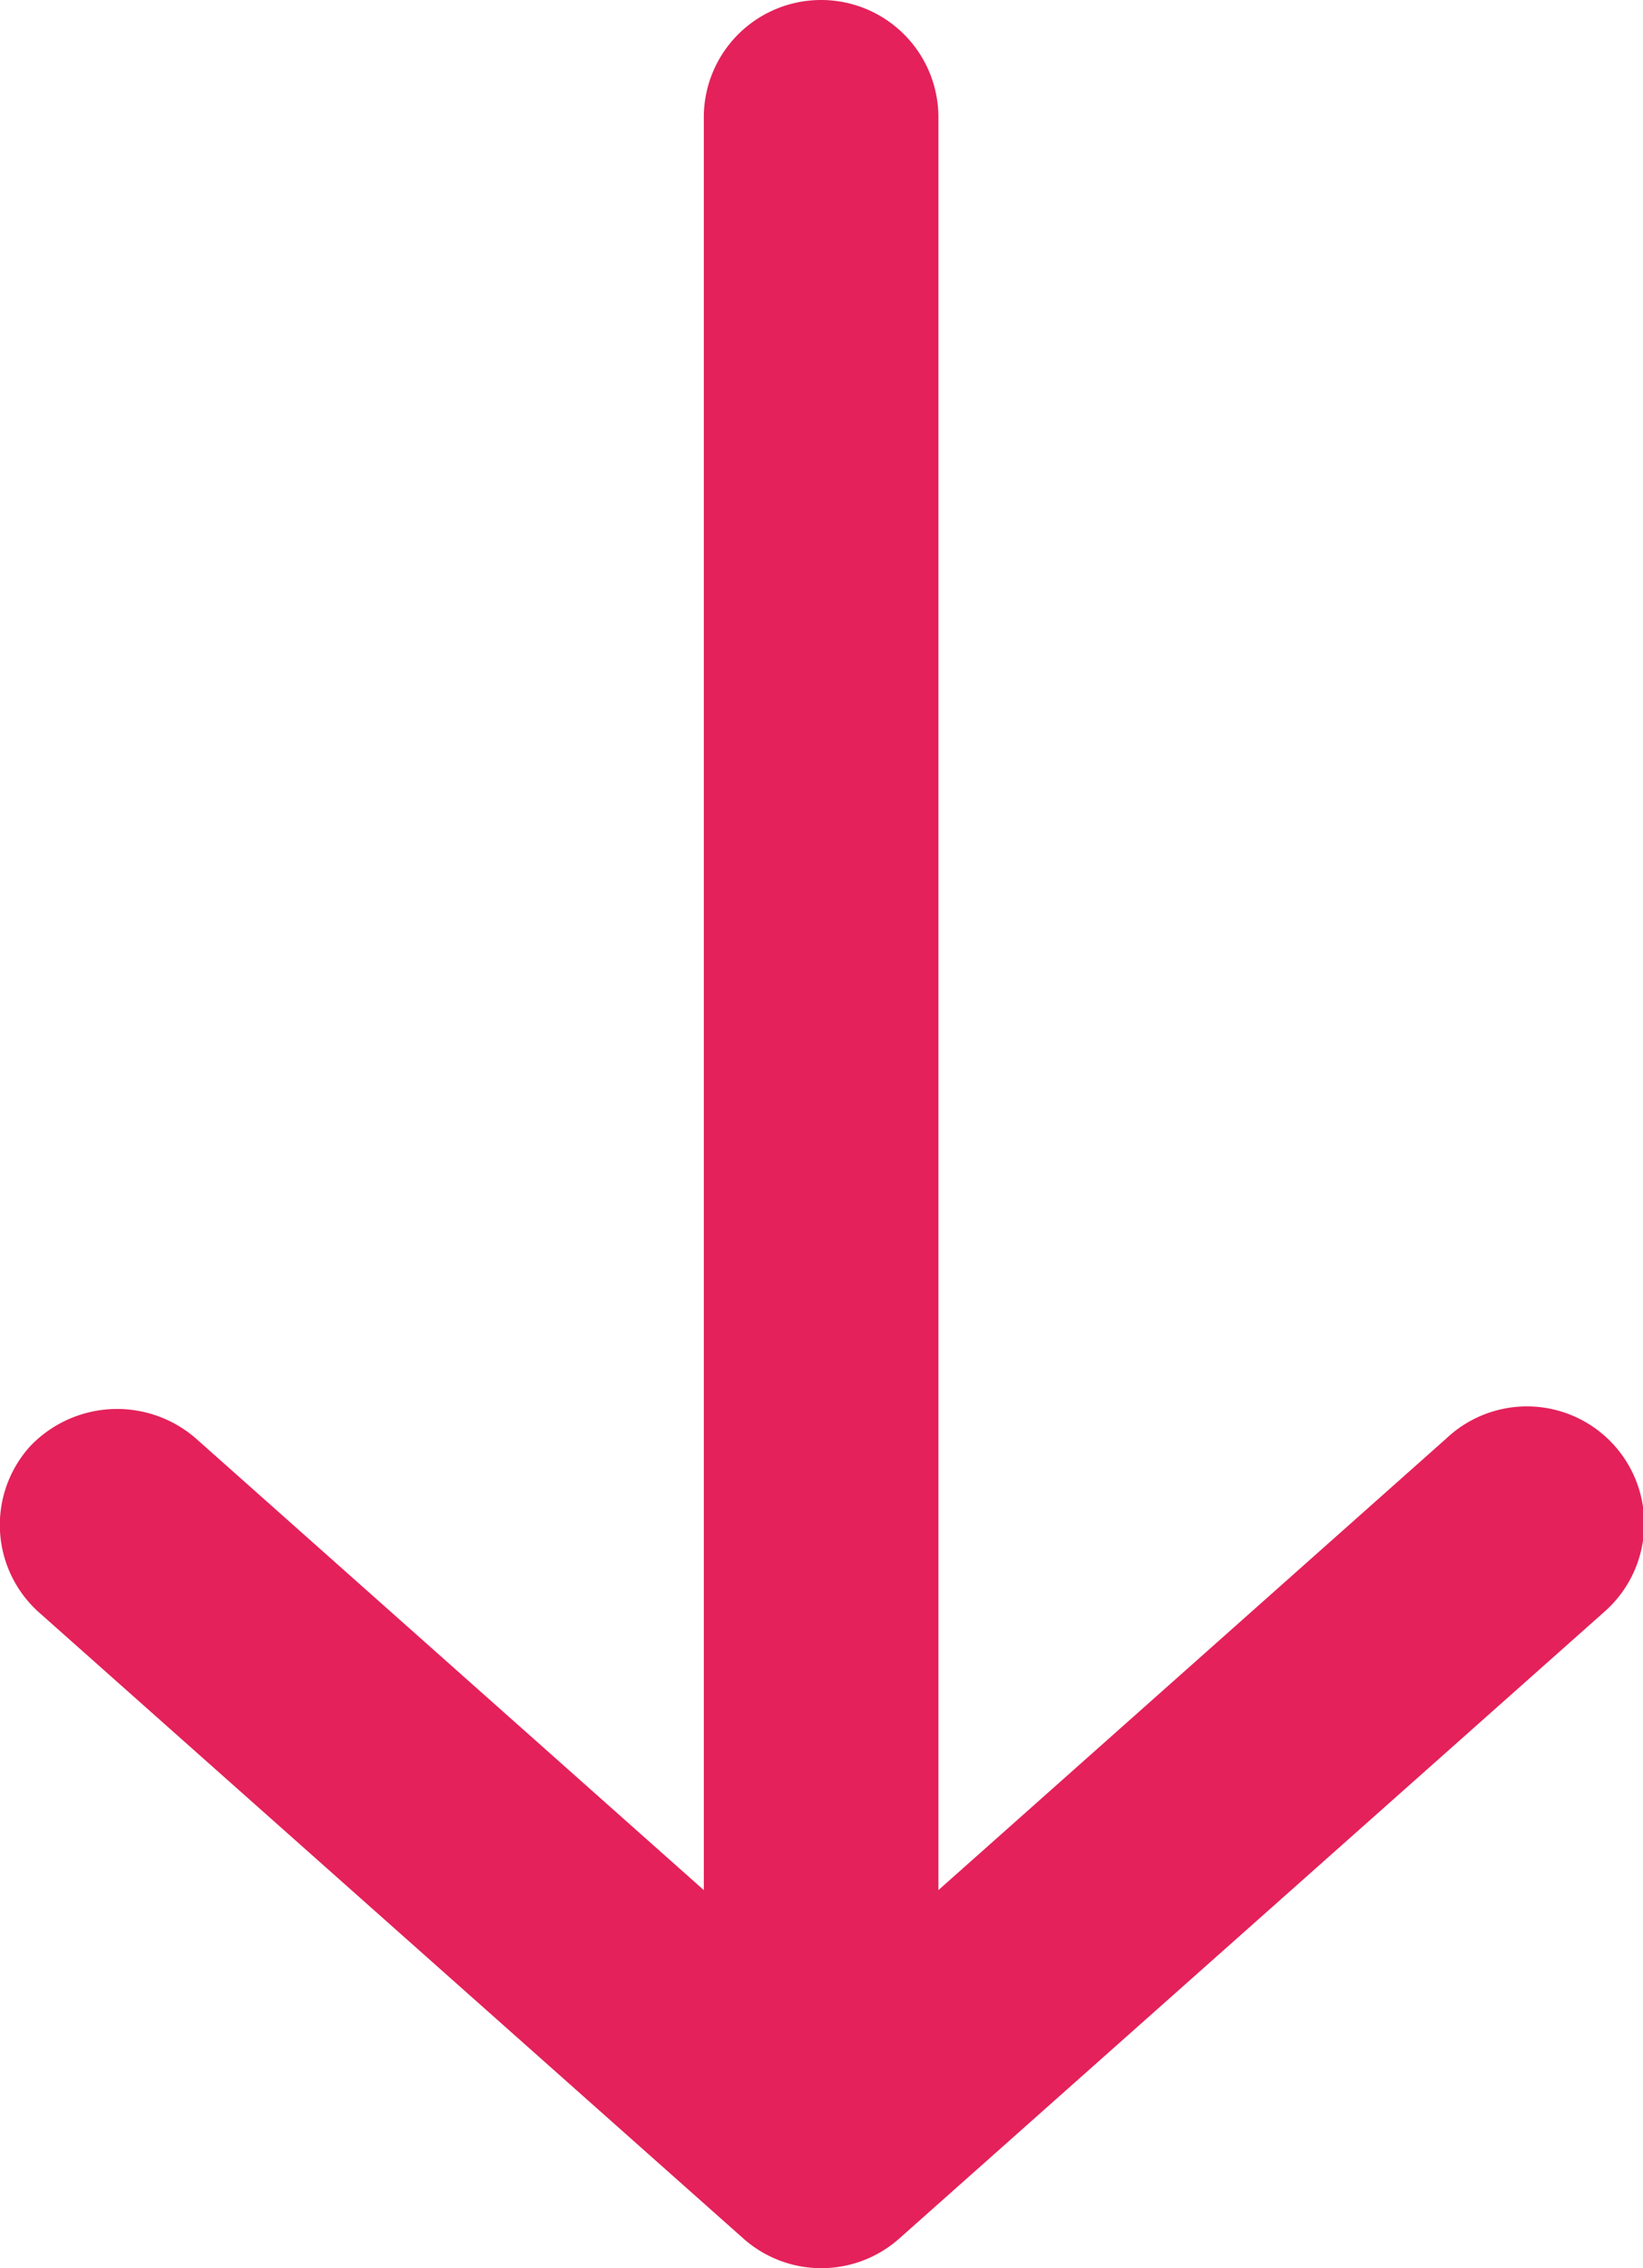<?xml version="1.0" encoding="UTF-8"?> <svg xmlns="http://www.w3.org/2000/svg" viewBox="0 0 42.02 58.01"> <defs> <style>.cls-1{fill:#e4215a;}</style> </defs> <g id="Layer_2" data-name="Layer 2"> <g id="Layer_1-2" data-name="Layer 1"> <g id="Layer_2-2" data-name="Layer 2"> <g id="Layer_1-2-2" data-name="Layer 1-2"> <path class="cls-1" d="M23,57.25l18-16a3,3,0,1,0-4-4.47L24,48.34V3a3,3,0,0,0-6,0V48.34L5,36.78A3.07,3.07,0,0,0,.76,37,3,3,0,0,0,1,41.24H1l18,16A3,3,0,0,0,23,57.25Z"></path> </g> </g> </g> </g> </svg> 